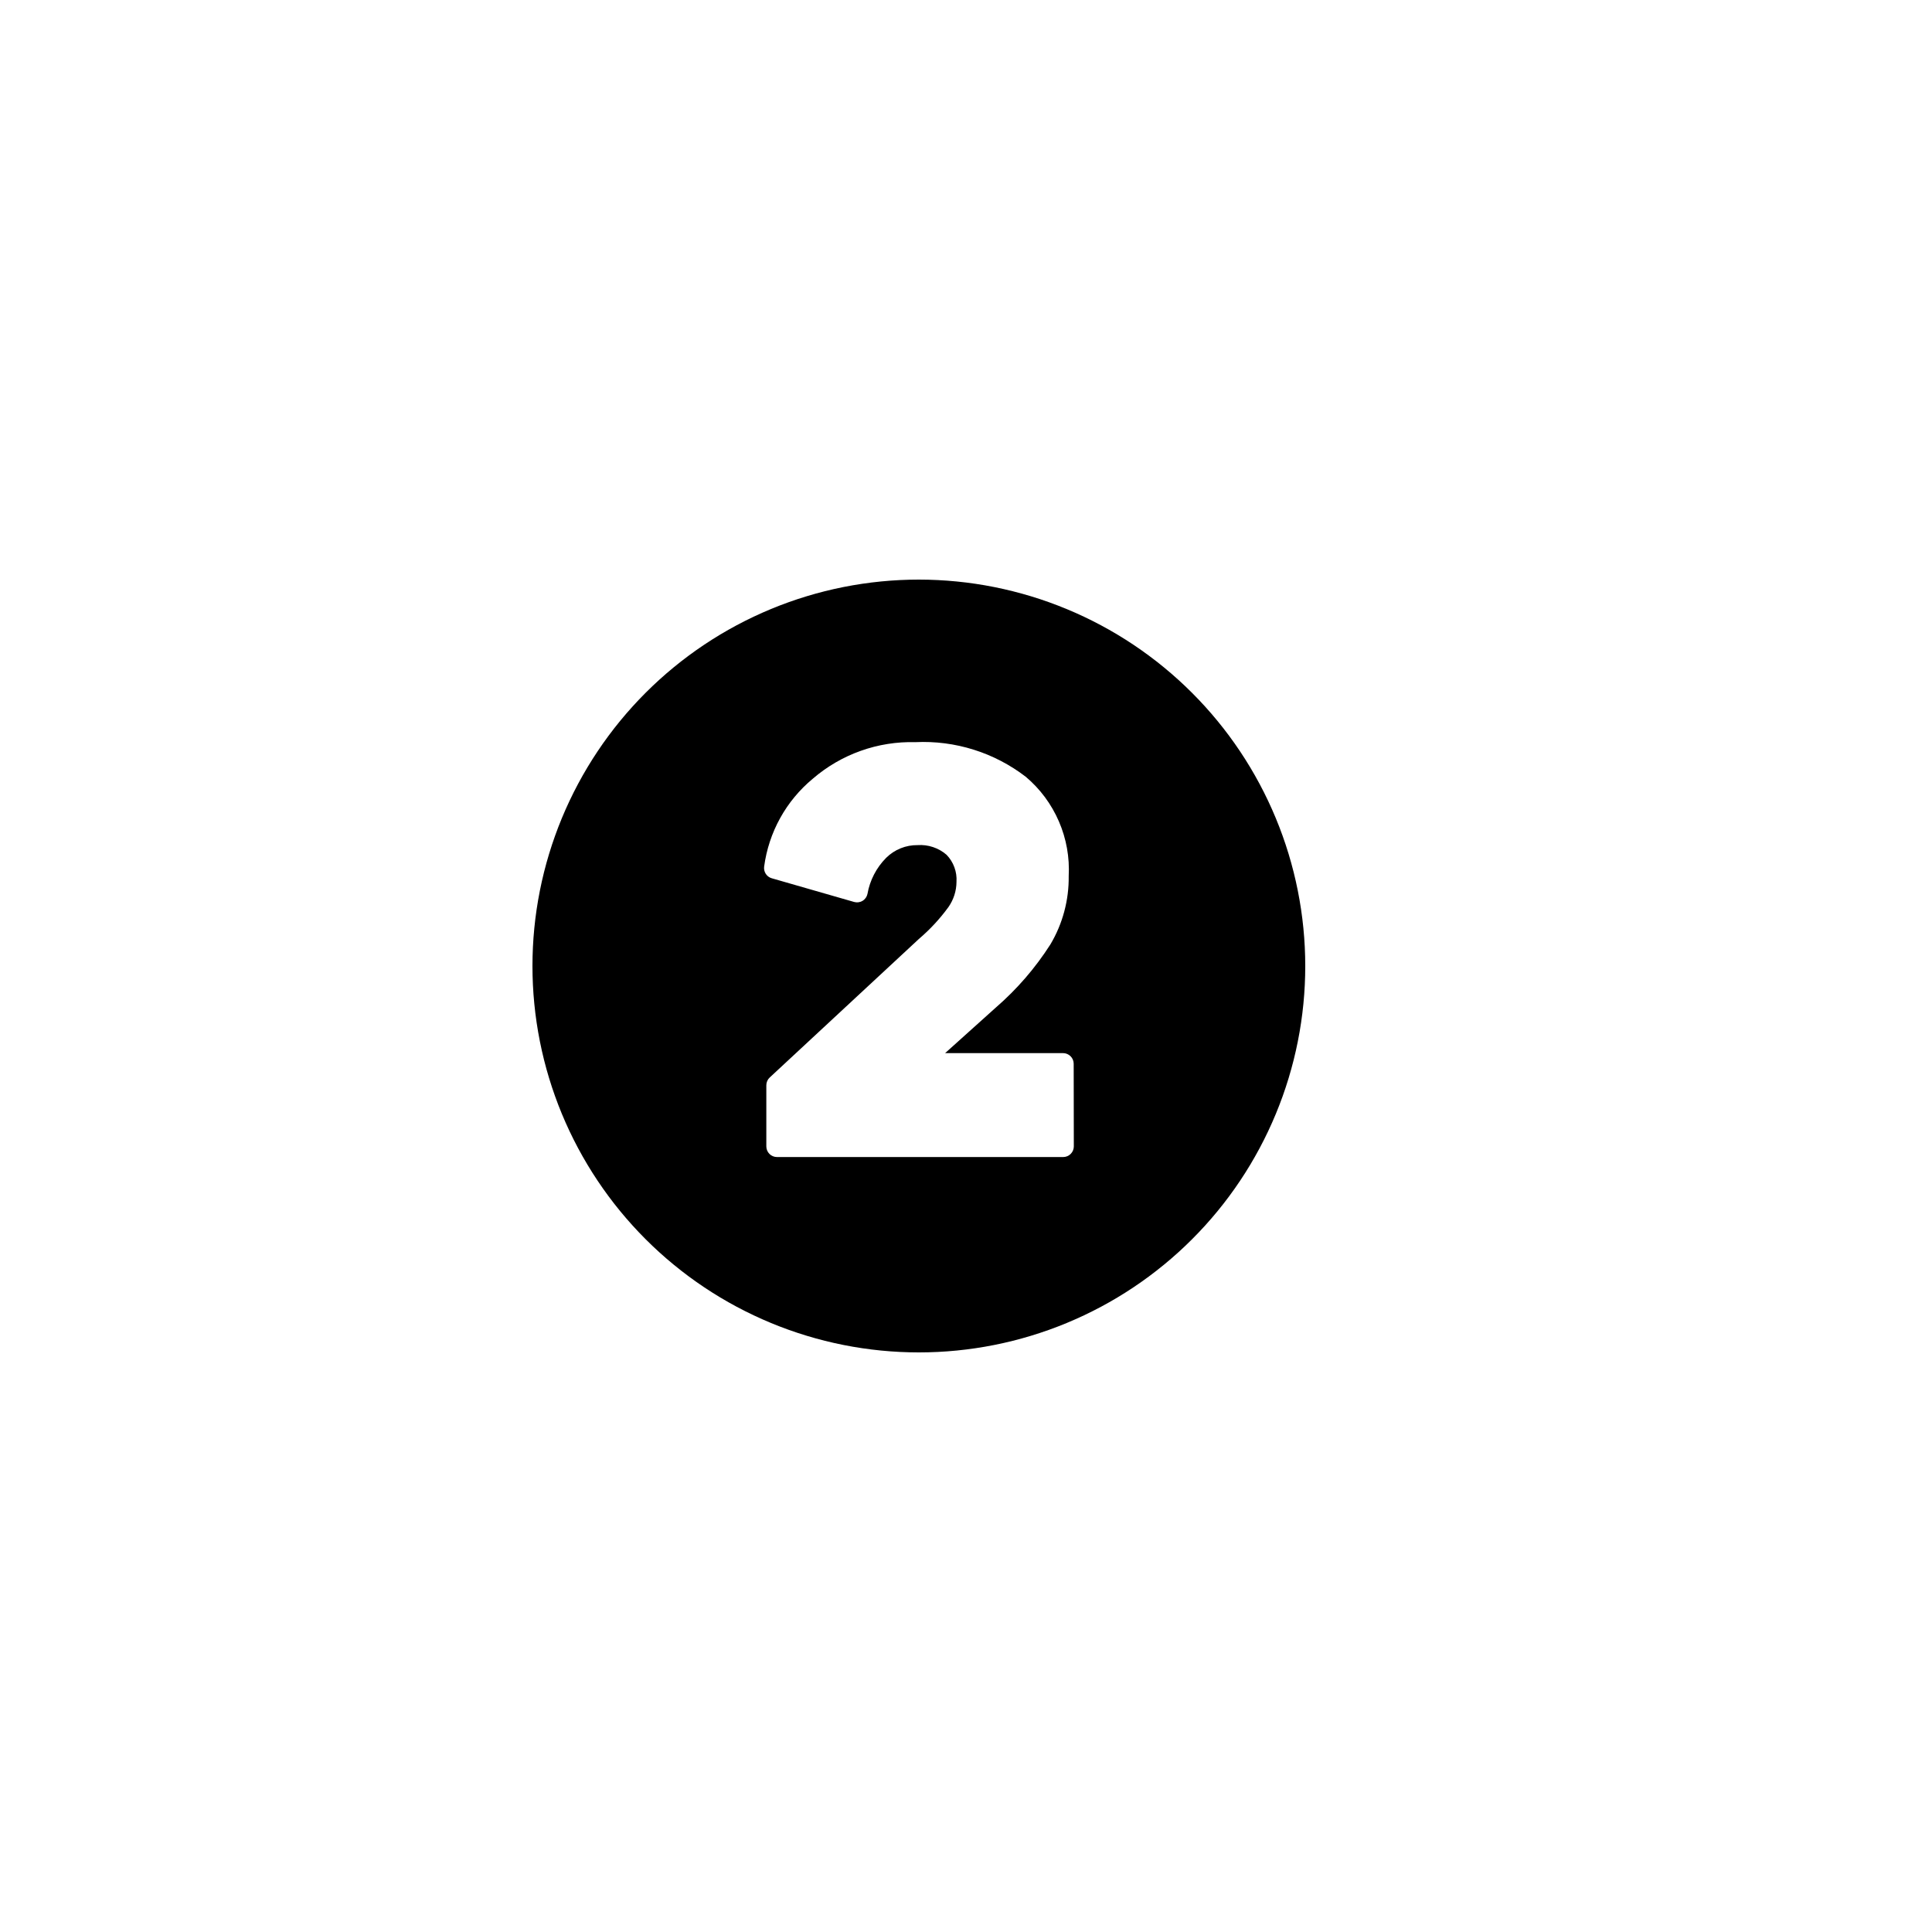 <svg xmlns="http://www.w3.org/2000/svg" xmlns:xlink="http://www.w3.org/1999/xlink" width="1080" zoomAndPan="magnify" viewBox="0 0 810 810" height="1080" preserveAspectRatio="xMidYMid meet" version="1.0"><defs><clipPath id="f46a553f2c"><path d="M 223.234 243 L 547.234 243 L 547.234 567 L 223.234 567 Z M 223.234 243 " clip-rule="nonzero"/></clipPath></defs><rect x="-81" width="972" fill="#ffffff" y="-81" height="972" fill-opacity="1"/><rect x="-81" width="972" fill="#ffffff" y="-81" height="972" fill-opacity="1"/><g clip-path="url(#f46a553f2c)"><path fill="#000000" d="M 385.234 243 C 382.586 243 379.934 243.066 377.285 243.195 C 374.637 243.324 371.996 243.52 369.355 243.781 C 366.719 244.039 364.086 244.363 361.465 244.754 C 358.844 245.141 356.23 245.594 353.629 246.113 C 351.031 246.629 348.445 247.211 345.871 247.855 C 343.301 248.5 340.746 249.207 338.211 249.977 C 335.672 250.746 333.156 251.578 330.66 252.469 C 328.164 253.363 325.691 254.316 323.242 255.332 C 320.793 256.348 318.367 257.422 315.973 258.555 C 313.574 259.688 311.207 260.879 308.867 262.129 C 306.531 263.379 304.227 264.684 301.949 266.047 C 299.676 267.41 297.438 268.828 295.234 270.301 C 293.027 271.773 290.863 273.301 288.73 274.879 C 286.602 276.461 284.512 278.09 282.465 279.773 C 280.414 281.453 278.406 283.184 276.441 284.965 C 274.477 286.746 272.559 288.574 270.684 290.449 C 268.809 292.324 266.98 294.242 265.203 296.207 C 263.422 298.172 261.691 300.18 260.008 302.227 C 258.324 304.277 256.695 306.367 255.117 308.496 C 253.535 310.625 252.012 312.793 250.539 314.996 C 249.062 317.203 247.645 319.441 246.285 321.715 C 244.922 323.988 243.613 326.297 242.363 328.633 C 241.113 330.973 239.922 333.34 238.789 335.734 C 237.656 338.133 236.582 340.555 235.566 343.004 C 234.551 345.453 233.598 347.926 232.707 350.426 C 231.812 352.922 230.98 355.438 230.211 357.973 C 229.441 360.512 228.734 363.066 228.09 365.637 C 227.445 368.211 226.867 370.797 226.348 373.395 C 225.832 375.996 225.379 378.605 224.988 381.23 C 224.602 383.852 224.273 386.484 224.016 389.121 C 223.754 391.758 223.559 394.402 223.43 397.051 C 223.301 399.699 223.234 402.348 223.234 405 C 223.234 407.652 223.301 410.301 223.43 412.949 C 223.559 415.598 223.754 418.242 224.016 420.879 C 224.273 423.516 224.602 426.148 224.988 428.77 C 225.379 431.395 225.832 434.004 226.348 436.605 C 226.867 439.203 227.445 441.789 228.09 444.363 C 228.734 446.934 229.441 449.488 230.211 452.027 C 230.98 454.562 231.812 457.078 232.707 459.574 C 233.598 462.074 234.551 464.547 235.566 466.996 C 236.582 469.445 237.656 471.867 238.789 474.266 C 239.922 476.66 241.113 479.027 242.363 481.367 C 243.613 483.703 244.922 486.012 246.285 488.285 C 247.645 490.559 249.062 492.797 250.539 495.004 C 252.012 497.207 253.535 499.375 255.117 501.504 C 256.695 503.633 258.324 505.723 260.008 507.773 C 261.691 509.82 263.422 511.828 265.203 513.793 C 266.98 515.758 268.809 517.676 270.684 519.551 C 272.559 521.426 274.477 523.254 276.441 525.035 C 278.406 526.816 280.414 528.547 282.465 530.227 C 284.512 531.91 286.602 533.539 288.73 535.121 C 290.863 536.699 293.027 538.227 295.234 539.699 C 297.438 541.172 299.676 542.59 301.949 543.953 C 304.227 545.316 306.531 546.621 308.867 547.871 C 311.207 549.121 313.574 550.312 315.973 551.445 C 318.367 552.578 320.793 553.652 323.242 554.668 C 325.691 555.684 328.164 556.637 330.66 557.531 C 333.156 558.422 335.672 559.254 338.211 560.023 C 340.746 560.793 343.301 561.5 345.871 562.145 C 348.445 562.789 351.031 563.371 353.629 563.887 C 356.23 564.406 358.844 564.859 361.465 565.246 C 364.086 565.637 366.719 565.961 369.355 566.219 C 371.996 566.48 374.637 566.676 377.285 566.805 C 379.934 566.934 382.586 567 385.234 567 C 387.887 567 390.535 566.934 393.184 566.805 C 395.832 566.676 398.477 566.48 401.113 566.219 C 403.754 565.961 406.383 565.637 409.004 565.246 C 411.629 564.859 414.238 564.406 416.84 563.887 C 419.441 563.371 422.027 562.789 424.598 562.145 C 427.168 561.5 429.723 560.793 432.262 560.023 C 434.797 559.254 437.316 558.422 439.812 557.531 C 442.309 556.637 444.781 555.684 447.23 554.668 C 449.68 553.652 452.102 552.578 454.5 551.445 C 456.895 550.312 459.262 549.121 461.602 547.871 C 463.941 546.621 466.246 545.316 468.52 543.953 C 470.793 542.59 473.031 541.172 475.238 539.699 C 477.441 538.227 479.609 536.699 481.738 535.121 C 483.867 533.539 485.957 531.91 488.008 530.227 C 490.055 528.547 492.062 526.816 494.027 525.035 C 495.992 523.254 497.91 521.426 499.785 519.551 C 501.66 517.676 503.488 515.758 505.27 513.793 C 507.051 511.828 508.781 509.82 510.465 507.773 C 512.145 505.723 513.777 503.633 515.355 501.504 C 516.934 499.375 518.461 497.207 519.934 495.004 C 521.406 492.797 522.824 490.559 524.188 488.285 C 525.551 486.012 526.855 483.703 528.105 481.367 C 529.355 479.027 530.547 476.66 531.68 474.266 C 532.816 471.867 533.891 469.445 534.902 466.996 C 535.918 464.547 536.871 462.074 537.766 459.578 C 538.66 457.078 539.488 454.562 540.258 452.027 C 541.027 449.488 541.734 446.934 542.379 444.363 C 543.023 441.793 543.605 439.203 544.121 436.605 C 544.641 434.004 545.094 431.395 545.48 428.77 C 545.871 426.148 546.195 423.516 546.457 420.879 C 546.715 418.242 546.91 415.598 547.039 412.949 C 547.172 410.301 547.234 407.652 547.234 405 C 547.234 402.348 547.168 399.699 547.035 397.051 C 546.906 394.406 546.711 391.762 546.449 389.125 C 546.188 386.484 545.863 383.855 545.473 381.234 C 545.082 378.613 544.629 376 544.109 373.402 C 543.59 370.801 543.012 368.215 542.363 365.645 C 541.719 363.074 541.012 360.52 540.242 357.984 C 539.473 355.445 538.641 352.93 537.746 350.434 C 536.852 347.938 535.898 345.465 534.883 343.016 C 533.867 340.57 532.793 338.145 531.66 335.75 C 530.527 333.355 529.332 330.988 528.082 328.648 C 526.832 326.312 525.527 324.008 524.164 321.734 C 522.801 319.457 521.383 317.219 519.91 315.016 C 518.438 312.812 516.91 310.645 515.332 308.516 C 513.75 306.387 512.121 304.297 510.438 302.25 C 508.758 300.199 507.027 298.195 505.246 296.23 C 503.465 294.266 501.637 292.348 499.766 290.473 C 497.891 288.598 495.969 286.77 494.004 284.988 C 492.043 283.211 490.035 281.477 487.984 279.797 C 485.938 278.113 483.848 276.484 481.719 274.906 C 479.59 273.324 477.422 271.801 475.219 270.324 C 473.016 268.852 470.777 267.434 468.504 266.07 C 466.23 264.707 463.922 263.402 461.586 262.152 C 459.25 260.902 456.883 259.711 454.484 258.574 C 452.09 257.441 449.668 256.367 447.219 255.352 C 444.77 254.336 442.297 253.383 439.801 252.488 C 437.305 251.594 434.789 250.762 432.254 249.992 C 429.715 249.223 427.164 248.516 424.59 247.871 C 422.02 247.227 419.434 246.645 416.836 246.125 C 414.234 245.609 411.625 245.152 409 244.762 C 406.379 244.375 403.75 244.047 401.113 243.789 C 398.473 243.527 395.832 243.332 393.184 243.199 C 390.535 243.066 387.887 243 385.234 243 Z M 450.203 480.625 C 450.203 480.918 450.176 481.211 450.117 481.496 C 450.059 481.785 449.977 482.066 449.863 482.336 C 449.75 482.605 449.613 482.863 449.449 483.109 C 449.285 483.352 449.102 483.578 448.895 483.785 C 448.688 483.992 448.461 484.18 448.215 484.344 C 447.973 484.504 447.715 484.645 447.445 484.754 C 447.172 484.867 446.895 484.953 446.605 485.008 C 446.316 485.066 446.027 485.094 445.734 485.094 L 325.754 485.094 C 325.461 485.094 325.168 485.066 324.883 485.008 C 324.594 484.953 324.312 484.867 324.043 484.754 C 323.773 484.645 323.516 484.504 323.27 484.344 C 323.027 484.18 322.801 483.992 322.594 483.785 C 322.387 483.578 322.199 483.352 322.039 483.109 C 321.875 482.863 321.738 482.605 321.625 482.336 C 321.512 482.066 321.426 481.785 321.371 481.496 C 321.312 481.211 321.285 480.918 321.285 480.625 L 321.285 455.008 C 321.285 454.387 321.41 453.793 321.656 453.223 C 321.906 452.652 322.258 452.156 322.715 451.734 L 385.234 393.672 C 389.906 389.695 394.051 385.227 397.66 380.266 C 398.738 378.715 399.562 377.043 400.137 375.246 C 400.707 373.445 401 371.605 401.012 369.719 C 401.145 367.621 400.852 365.582 400.129 363.609 C 399.406 361.637 398.312 359.891 396.855 358.379 C 395.176 356.926 393.285 355.852 391.184 355.148 C 389.082 354.445 386.922 354.172 384.711 354.32 C 383.488 354.305 382.273 354.41 381.07 354.633 C 379.867 354.859 378.699 355.203 377.566 355.664 C 376.434 356.121 375.355 356.688 374.336 357.363 C 373.312 358.039 372.371 358.809 371.504 359.672 C 369.461 361.738 367.77 364.059 366.438 366.637 C 365.102 369.219 364.184 371.941 363.684 374.801 C 363.617 375.098 363.523 375.387 363.402 375.668 C 363.277 375.945 363.125 376.211 362.949 376.457 C 362.77 376.707 362.57 376.934 362.344 377.141 C 362.121 377.348 361.879 377.527 361.617 377.684 C 361.355 377.844 361.078 377.973 360.789 378.07 C 360.504 378.172 360.207 378.242 359.906 378.285 C 359.602 378.324 359.301 378.332 358.996 378.312 C 358.691 378.289 358.391 378.234 358.098 378.152 L 323.562 368.219 C 323.051 368.074 322.578 367.84 322.148 367.523 C 321.719 367.207 321.355 366.824 321.062 366.379 C 320.77 365.93 320.562 365.445 320.445 364.926 C 320.324 364.406 320.301 363.879 320.367 363.348 C 320.844 359.777 321.645 356.277 322.773 352.855 C 323.902 349.43 325.34 346.141 327.086 342.988 C 328.828 339.832 330.852 336.867 333.152 334.094 C 335.453 331.316 337.992 328.781 340.77 326.48 C 343.727 323.93 346.891 321.676 350.262 319.711 C 353.637 317.746 357.16 316.109 360.84 314.801 C 364.516 313.488 368.281 312.527 372.137 311.914 C 375.992 311.301 379.871 311.047 383.773 311.152 C 387.906 310.953 392.023 311.121 396.129 311.648 C 400.234 312.18 404.262 313.062 408.211 314.301 C 412.16 315.539 415.969 317.113 419.641 319.027 C 423.312 320.938 426.789 323.152 430.07 325.676 C 431.566 326.941 432.988 328.289 434.328 329.719 C 435.672 331.152 436.926 332.652 438.098 334.23 C 439.266 335.805 440.34 337.441 441.316 339.141 C 442.297 340.84 443.176 342.59 443.953 344.391 C 444.73 346.191 445.402 348.031 445.969 349.906 C 446.535 351.785 446.988 353.691 447.336 355.621 C 447.68 357.551 447.914 359.496 448.035 361.453 C 448.156 363.41 448.164 365.367 448.059 367.328 C 448.117 372.363 447.496 377.316 446.191 382.18 C 444.887 387.047 442.945 391.645 440.371 395.973 C 434.016 405.898 426.383 414.719 417.48 422.441 L 396.25 441.523 L 445.68 441.523 C 445.973 441.523 446.262 441.551 446.551 441.609 C 446.836 441.664 447.117 441.75 447.387 441.863 C 447.66 441.977 447.918 442.113 448.16 442.277 C 448.406 442.438 448.629 442.625 448.84 442.832 C 449.047 443.039 449.23 443.266 449.395 443.508 C 449.559 443.754 449.695 444.012 449.809 444.281 C 449.918 444.551 450.004 444.832 450.062 445.121 C 450.117 445.406 450.148 445.699 450.148 445.992 Z M 450.203 480.625 " fill-opacity="1" fill-rule="evenodd"/></g></svg>